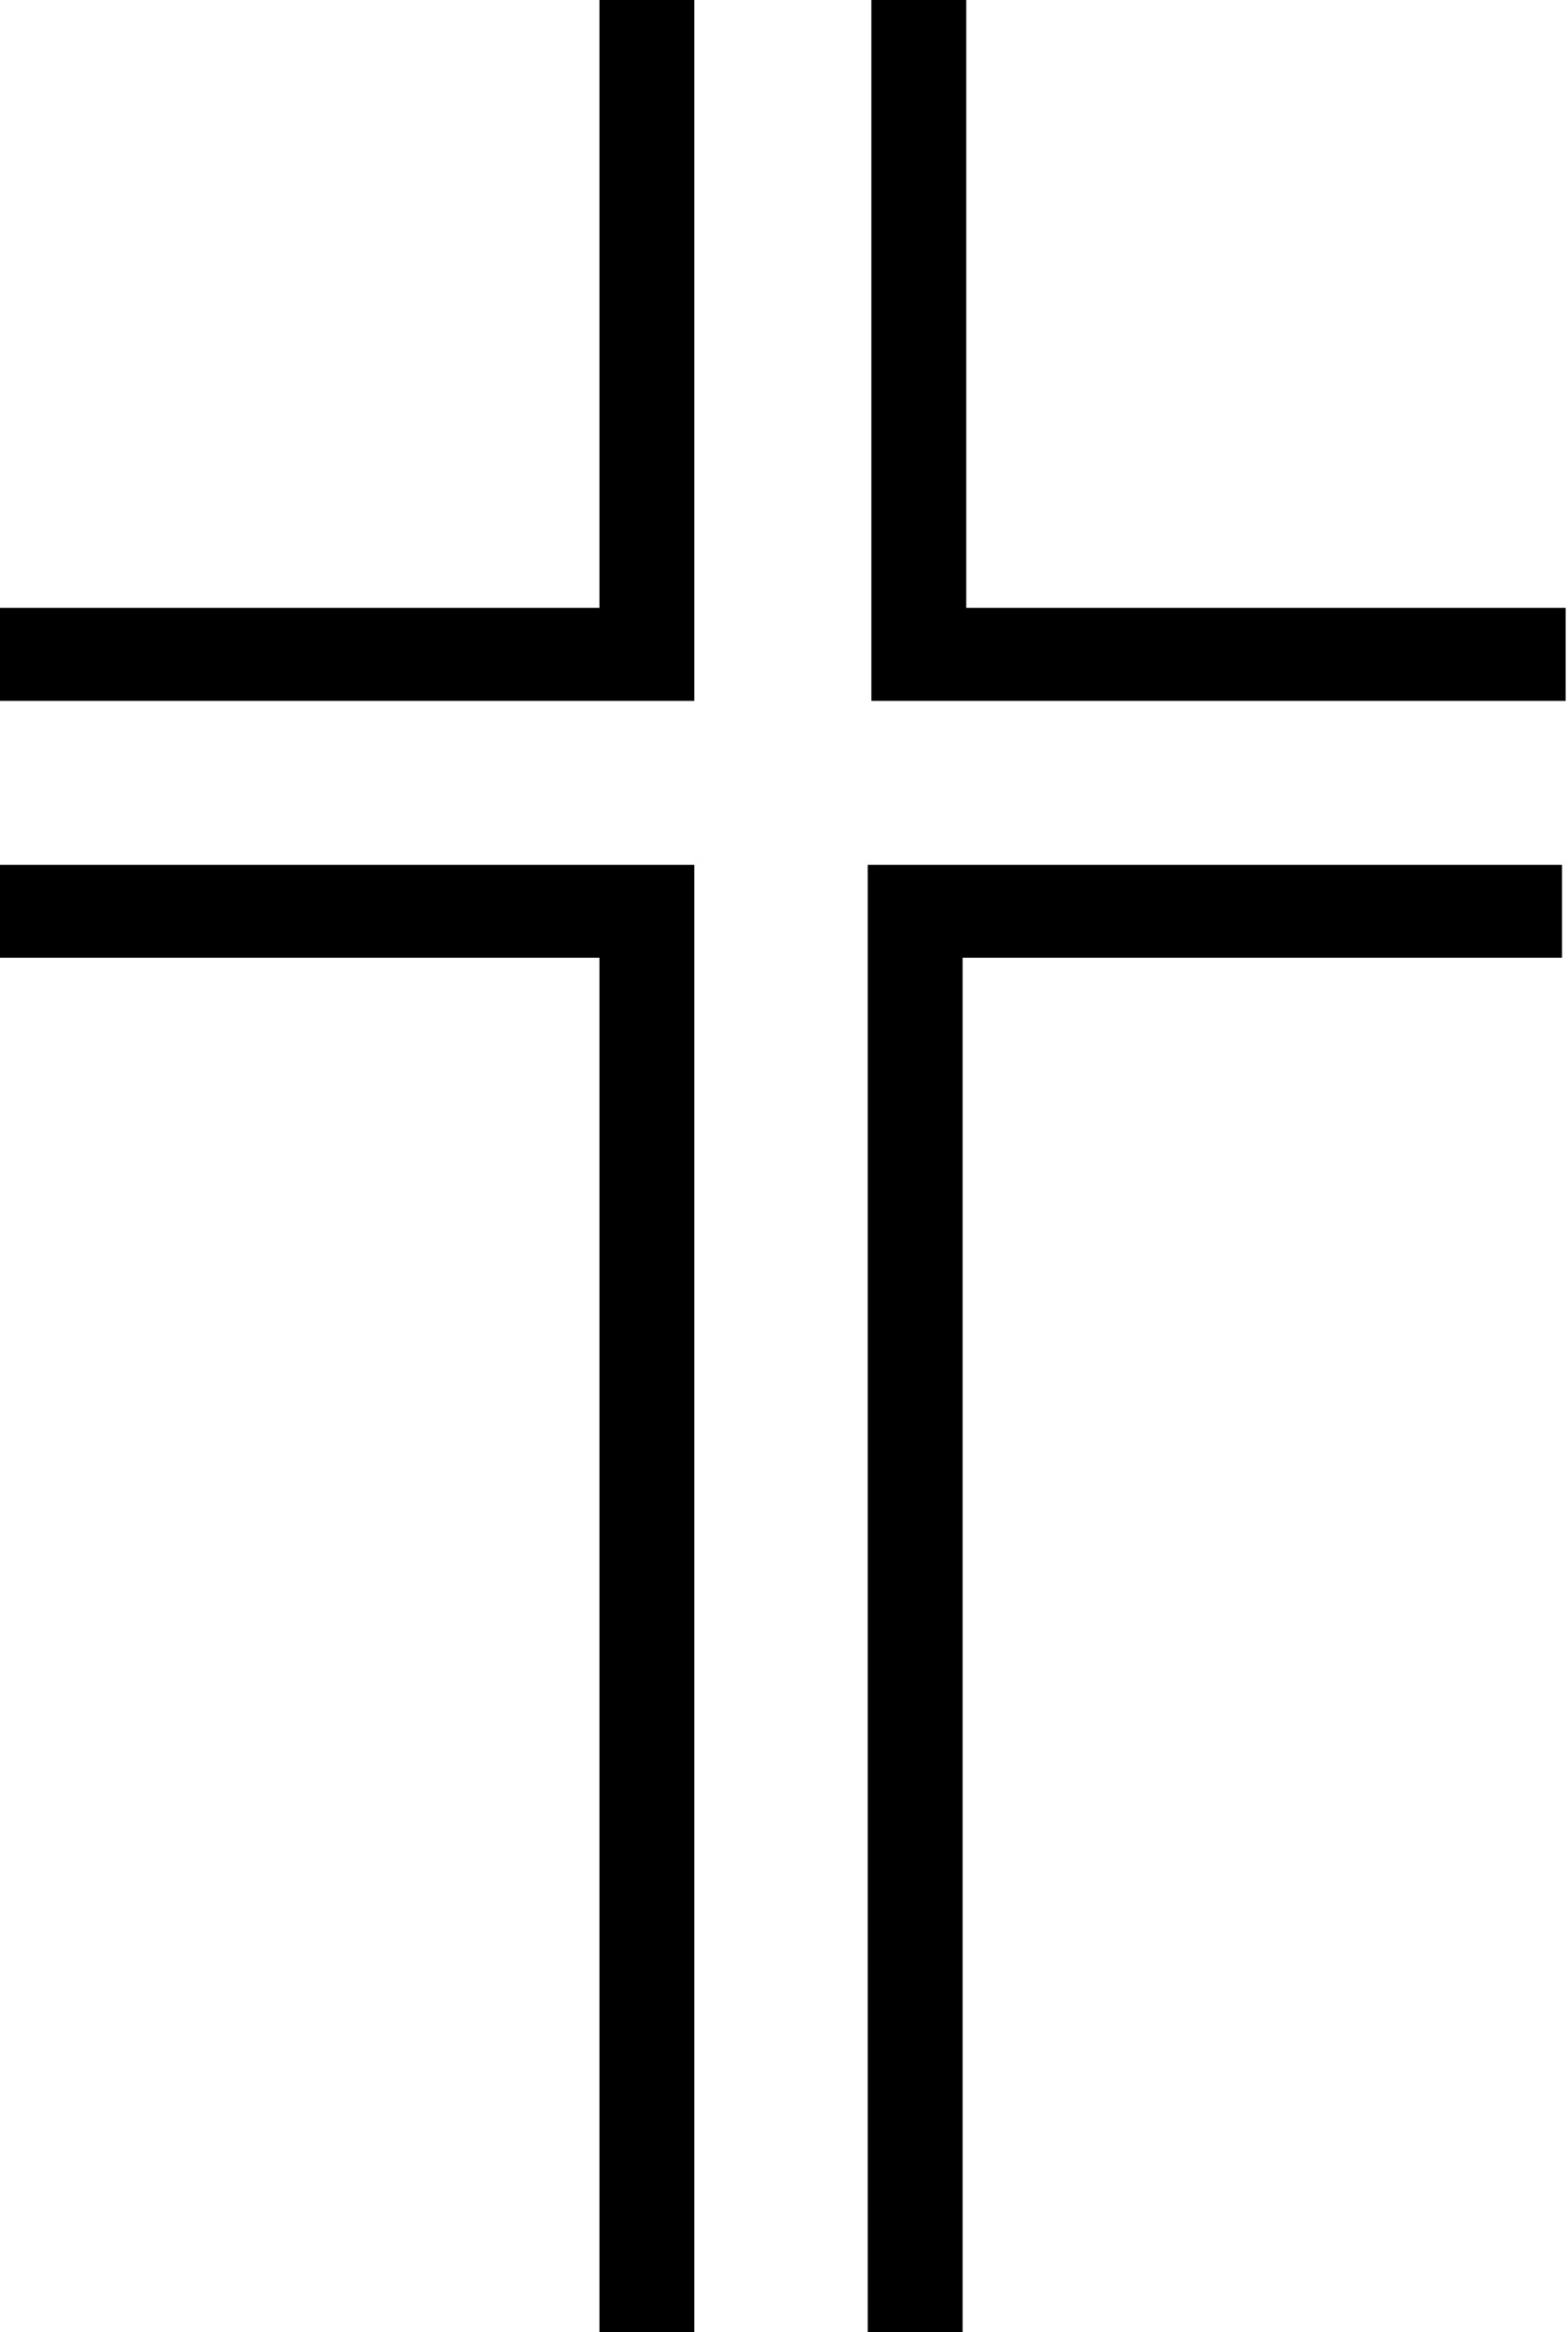 <?xml version="1.0" encoding="utf-8"?>
<!-- Generator: Adobe Illustrator 24.0.1, SVG Export Plug-In . SVG Version: 6.00 Build 0)  -->
<svg version="1.1" id="religion_1_" xmlns="http://www.w3.org/2000/svg" xmlns:xlink="http://www.w3.org/1999/xlink" x="0px"
	 y="0px" width="148px" height="220px" viewBox="0 0 148 220" enable-background="new 0 0 148 220" xml:space="preserve">
<g id="religion">
	<polygon points="56.579,0 56.579,57.345 0,57.345 0,66.115 56.579,66.115 64.766,66.115 65.532,66.115 65.532,0 	"/>
	<polygon points="91.202,0 91.202,57.345 147.781,57.345 147.781,66.115 91.202,66.115 83.015,66.115 82.249,66.115 82.249,0 	"/>
	<polygon points="56.579,220 56.579,90.351 0,90.351 0,81.581 56.579,81.581 64.766,81.581 65.532,81.581 65.532,220 	"/>
	<polygon points="90.856,220 90.856,90.351 147.435,90.351 147.435,81.581 90.856,81.581 82.669,81.581 81.903,81.581 81.903,220 	
		"/>
</g>
</svg>

